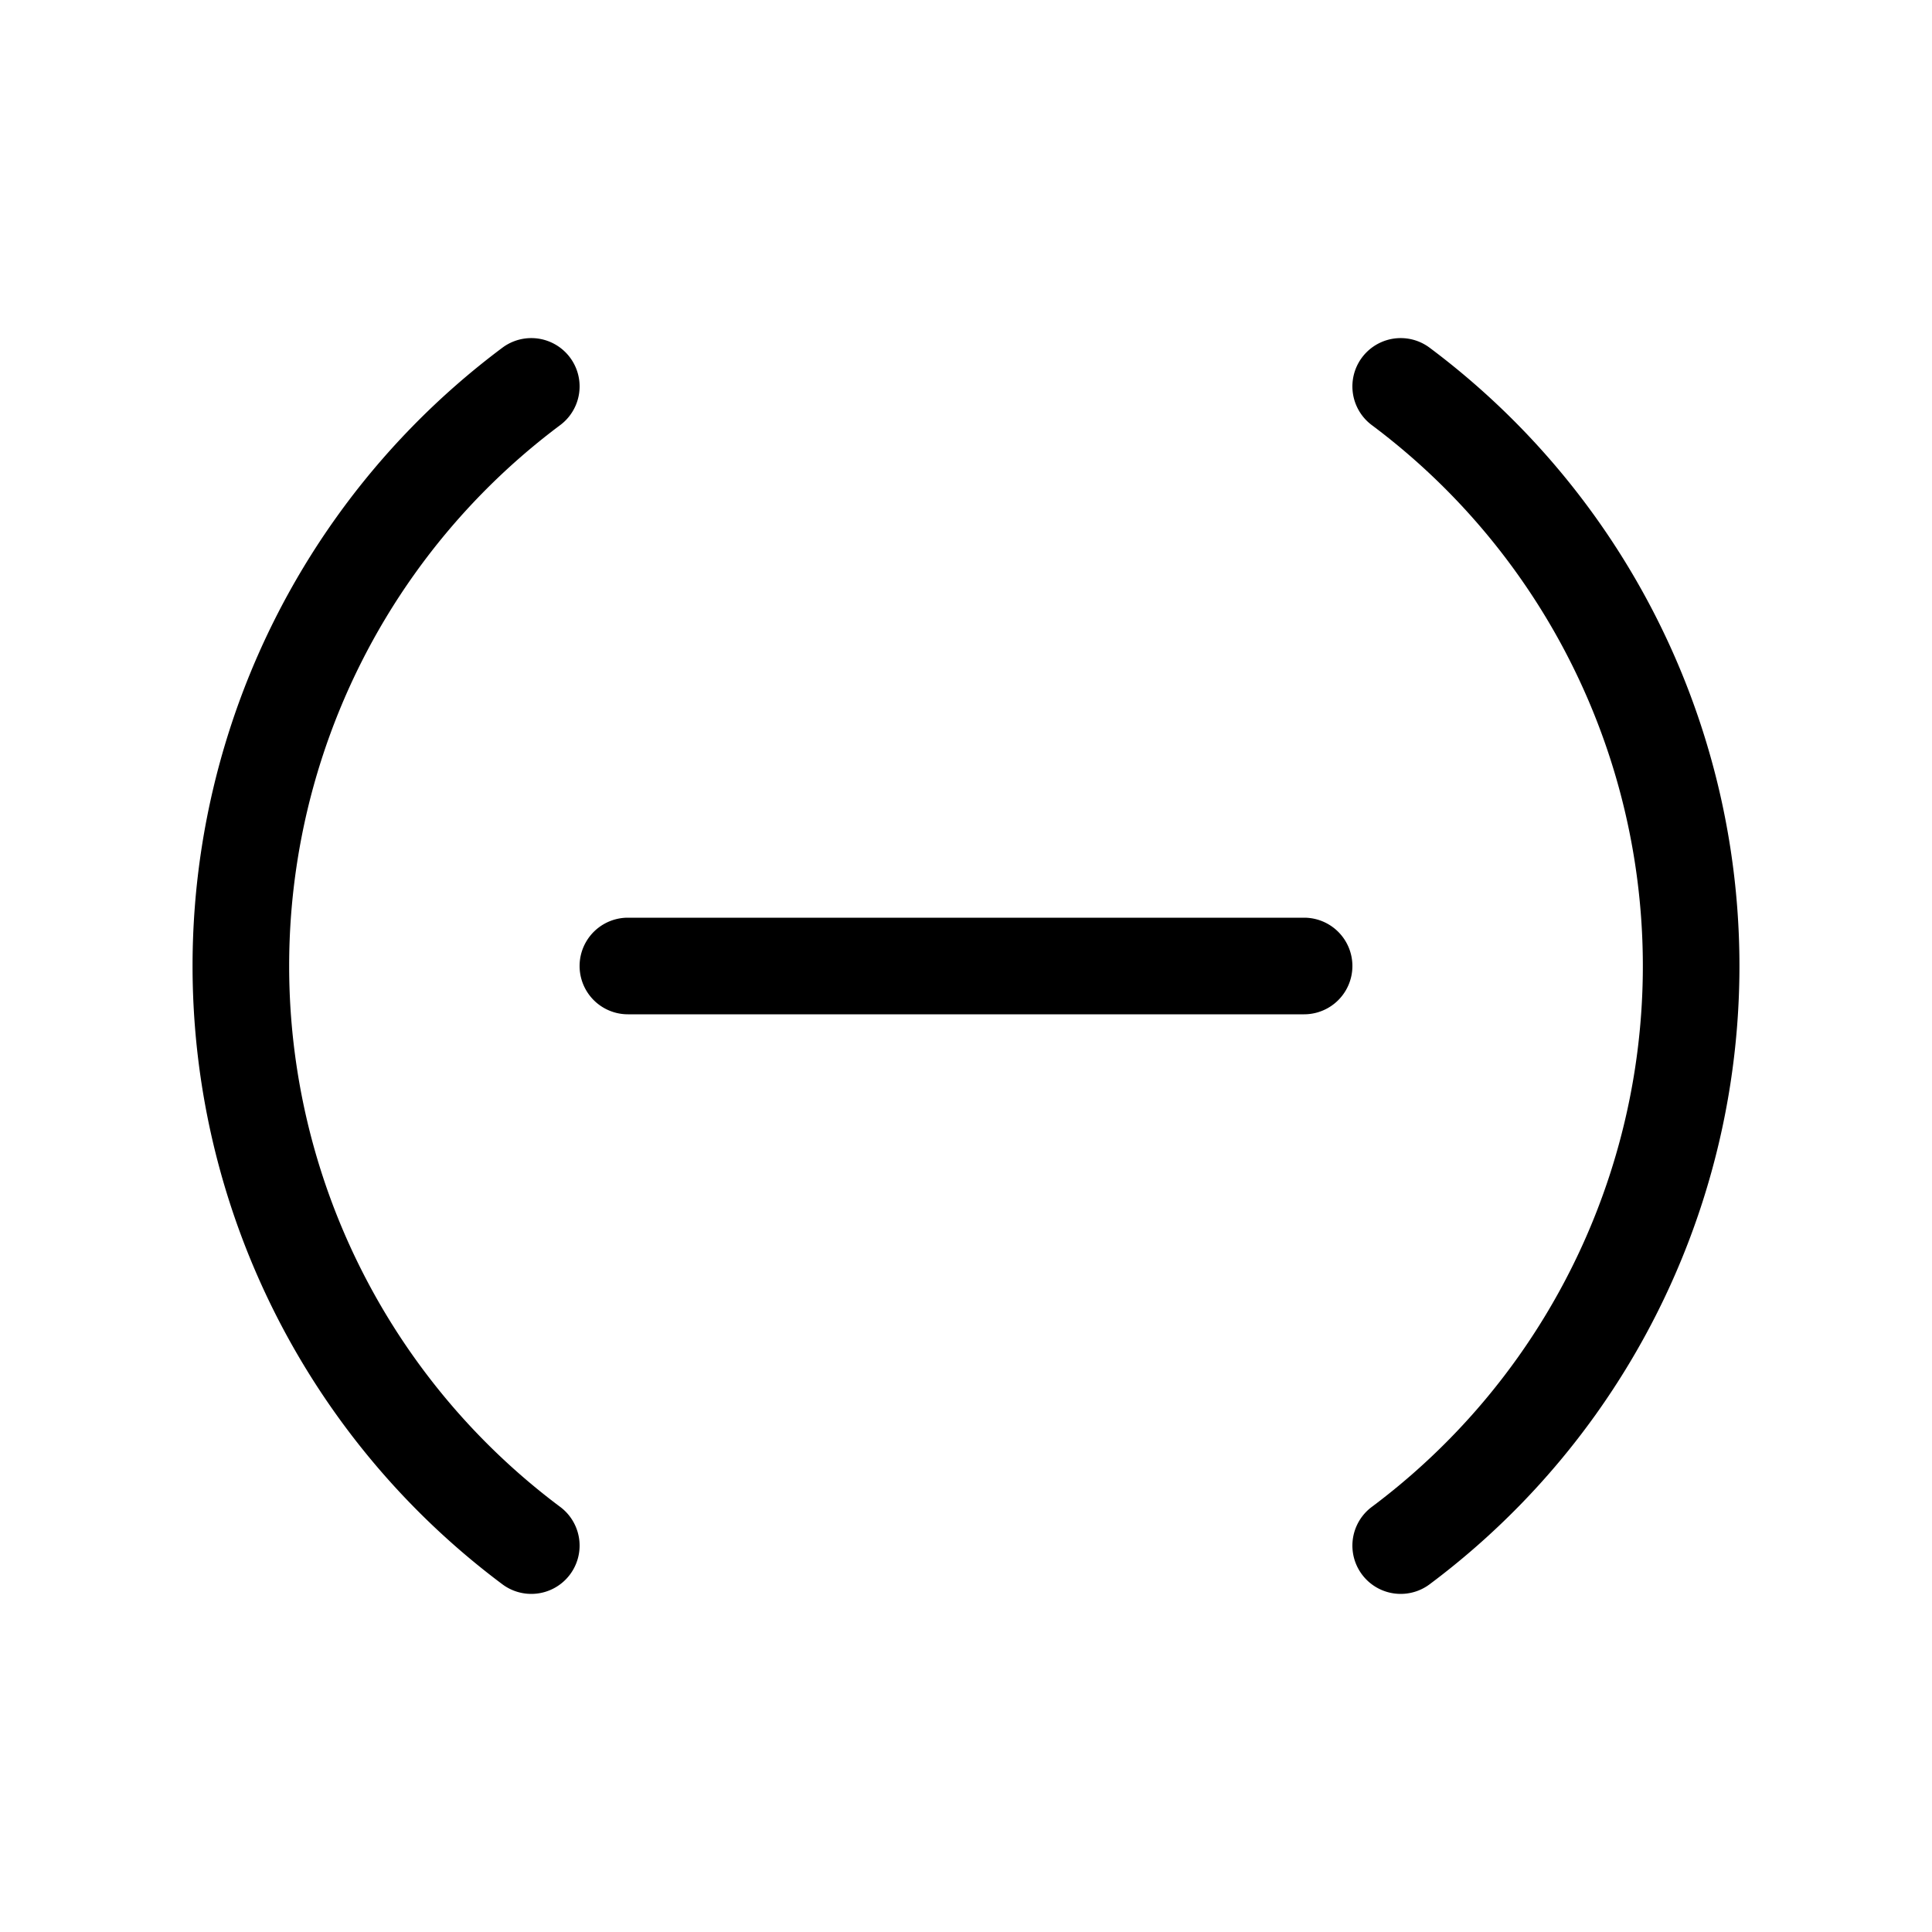 <svg width="20" height="20" viewBox="0 0 20 20" xmlns="http://www.w3.org/2000/svg"><path d="M5.8 4.4a.5.5 0 0 0-.6-.8 7.99 7.99 0 0 0 0 12.8.5.5 0 0 0 .6-.8 6.99 6.99 0 0 1 0-11.2Zm9-.8a.5.5 0 0 0-.6.8 6.99 6.99 0 0 1 0 11.2.5.5 0 1 0 .6.8 7.99 7.99 0 0 0 0-12.8ZM6.5 9.5a.5.5 0 1 0 0 1h7a.5.5 0 1 0 0-1h-7Z"/></svg>